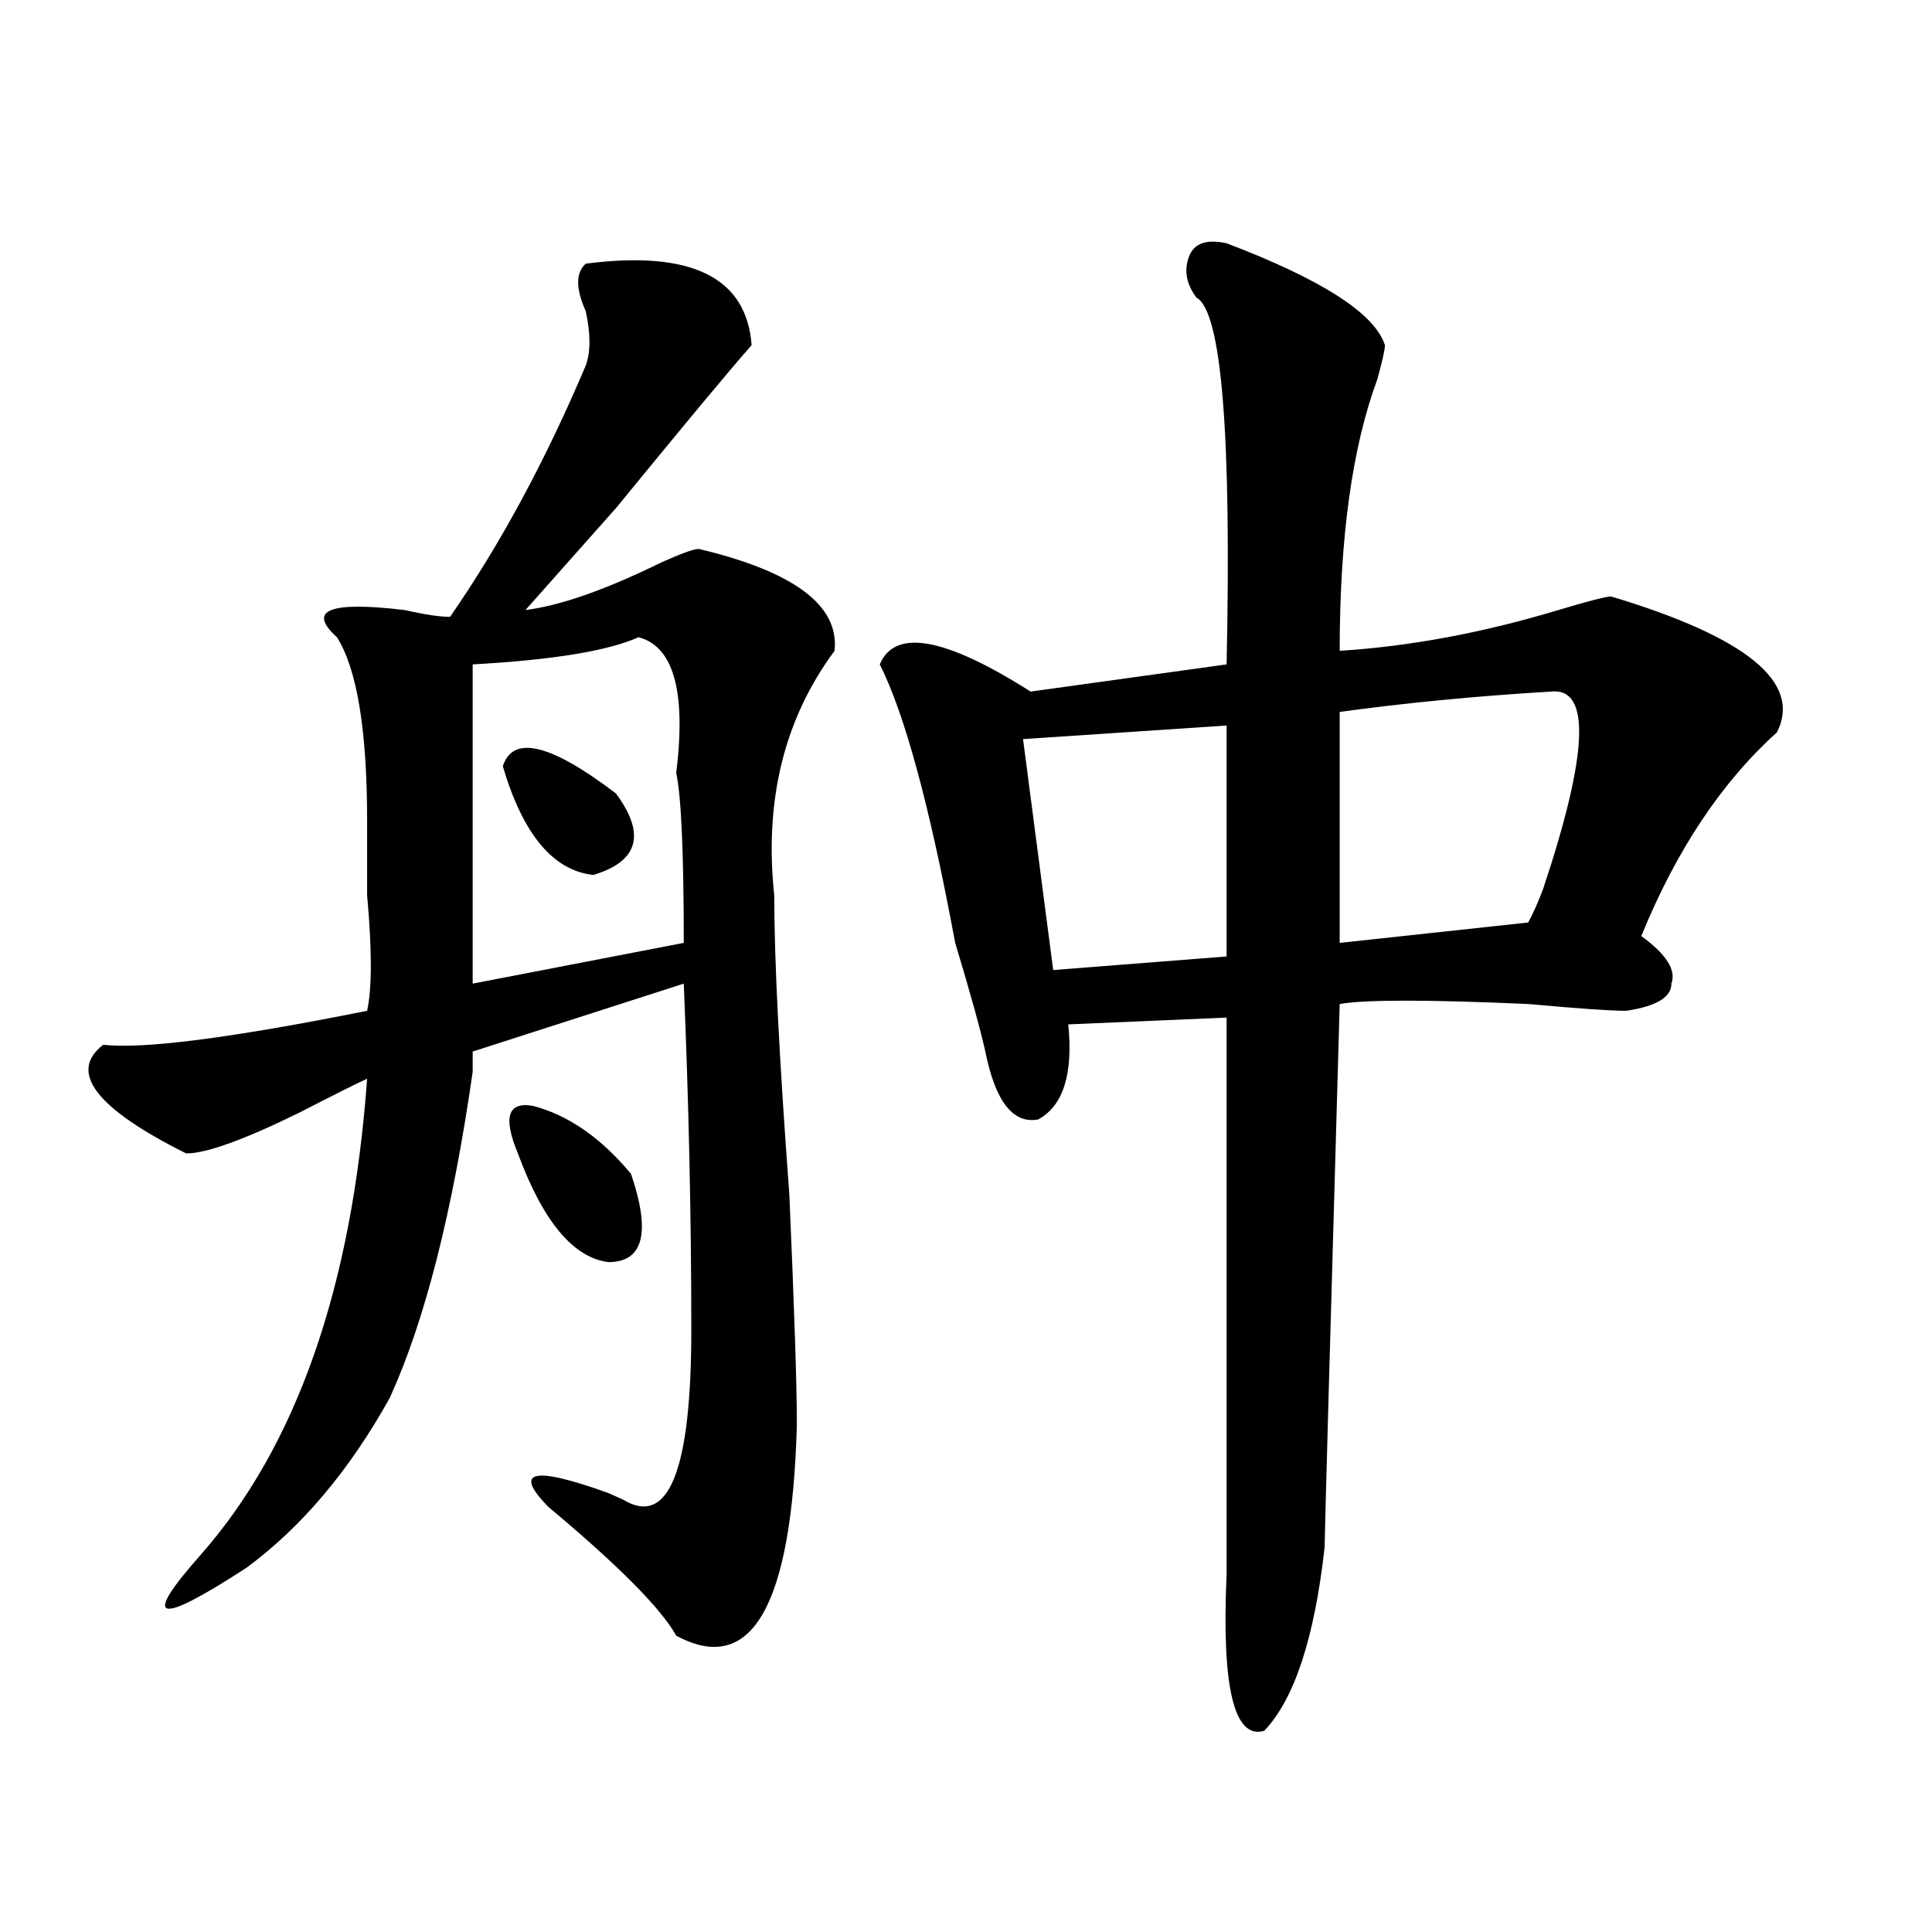 <?xml version="1.0" encoding="utf-8"?>
<!-- Generator: Adobe Illustrator 16.0.0, SVG Export Plug-In . SVG Version: 6.00 Build 0)  -->
<!DOCTYPE svg PUBLIC "-//W3C//DTD SVG 1.1//EN" "http://www.w3.org/Graphics/SVG/1.1/DTD/svg11.dtd">
<svg version="1.1" id="图层_1" xmlns="http://www.w3.org/2000/svg" xmlns:xlink="http://www.w3.org/1999/xlink" x="0px" y="0px"
	 width="1000px" height="1000px" viewBox="0 0 1000 1000" enable-background="new 0 0 1000 1000" xml:space="preserve">
<path d="M303.188,136.469c54.633-7.031,83.229,7.031,85.852,42.188c-10.427,11.755-33.841,39.88-70.242,84.375
	c-20.854,23.456-36.463,41.034-46.828,52.734c18.17-2.307,41.584-10.547,70.242-24.609c10.365-4.669,16.89-7.031,19.512-7.031
	c49.389,11.756,72.803,29.334,70.242,52.734c-26.036,35.156-36.463,77.344-31.219,126.563c0,32.85,2.561,84.375,7.805,154.688
	c2.561,58.612,3.902,98.438,3.902,119.531c-2.622,93.713-23.414,130.078-62.438,108.984c-7.805-14.063-29.938-36.365-66.34-66.797
	c-18.231-18.731-7.805-21.094,31.219-7.031l7.805,3.516c23.414,14.063,35.121-15.216,35.121-87.891
	c0-58.557-1.342-118.322-3.902-179.297l-109.266,35.156c0,2.362,0,5.878,0,10.547c-10.427,72.675-24.756,128.925-42.926,168.75
	c-20.854,37.519-45.548,66.797-74.145,87.891c-46.828,30.432-54.633,28.125-23.414-7.031
	c49.389-56.25,78.047-138.263,85.852-246.094c-5.244,2.362-16.951,8.24-35.121,17.578c-28.658,14.063-48.17,21.094-58.535,21.094
	c-46.828-23.4-61.157-42.188-42.926-56.25c20.792,2.362,66.34-3.516,136.582-17.578c2.561-11.7,2.561-31.641,0-59.766
	c0-16.369,0-29.278,0-38.672c0-46.856-5.244-78.497-15.609-94.922c-15.609-14.063-3.902-18.731,35.121-14.063
	c10.365,2.362,18.17,3.516,23.414,3.516c25.975-37.463,49.389-80.859,70.242-130.078c2.561-7.031,2.561-16.37,0-28.125
	C297.943,149.378,297.943,141.192,303.188,136.469z M330.504,329.828c-15.609,7.031-44.268,11.756-85.852,14.063v165.234
	l109.266-21.094c0-46.856-1.342-76.135-3.902-87.891C355.198,357.953,348.674,334.553,330.504,329.828z M260.262,396.625
	c5.183-16.369,24.694-11.7,58.535,14.063c15.609,21.094,11.707,35.156-11.707,42.188
	C286.236,450.568,270.627,431.781,260.262,396.625z M268.066,597.016c-7.805-18.731-5.244-26.916,7.805-24.609
	c18.17,4.725,35.121,16.425,50.73,35.156c10.365,30.487,6.463,45.703-11.707,45.703
	C296.663,650.959,281.054,632.172,268.066,597.016z M634.887,125.922c49.389,18.786,76.705,36.364,81.949,52.734
	c0,2.362-1.342,8.239-3.902,17.578c-13.049,35.156-19.512,82.068-19.512,140.625c36.401-2.307,74.145-9.338,113.168-21.094
	c15.609-4.669,24.694-7.031,27.316-7.031c70.242,21.094,98.839,44.55,85.852,70.313c-28.658,25.818-52.072,60.975-70.242,105.469
	c12.987,9.394,18.17,17.578,15.609,24.609c0,7.031-7.805,11.756-23.414,14.063c-7.805,0-24.756-1.153-50.73-3.516
	c-52.072-2.307-84.571-2.307-97.559,0c-5.244,182.813-7.805,276.581-7.805,281.25c-5.244,46.856-15.609,78.497-31.219,94.922
	c-15.609,4.669-22.134-22.303-19.512-80.859c0-72.619,0-168.75,0-288.281l-81.949,3.516c2.561,25.818-2.622,42.188-15.609,49.219
	c-13.049,2.362-22.134-9.338-27.316-35.156c-2.622-11.7-7.805-30.432-15.609-56.25c-13.049-70.313-26.036-118.322-39.023-144.141
	c7.805-18.731,33.779-14.063,78.047,14.063l101.461-14.063c2.561-119.531-2.622-182.813-15.609-189.844
	c-5.244-7.031-6.524-14.063-3.902-21.094C617.936,125.922,624.46,123.614,634.887,125.922z M634.887,375.531l-105.363,7.031
	l15.609,119.531l89.754-7.031V375.531z M802.688,357.953c-39.023,2.362-75.486,5.878-109.266,10.547v119.531l97.559-10.547
	c2.561-4.669,5.183-10.547,7.805-17.578C822.199,389.594,823.479,355.646,802.688,357.953z"/>
</svg>
